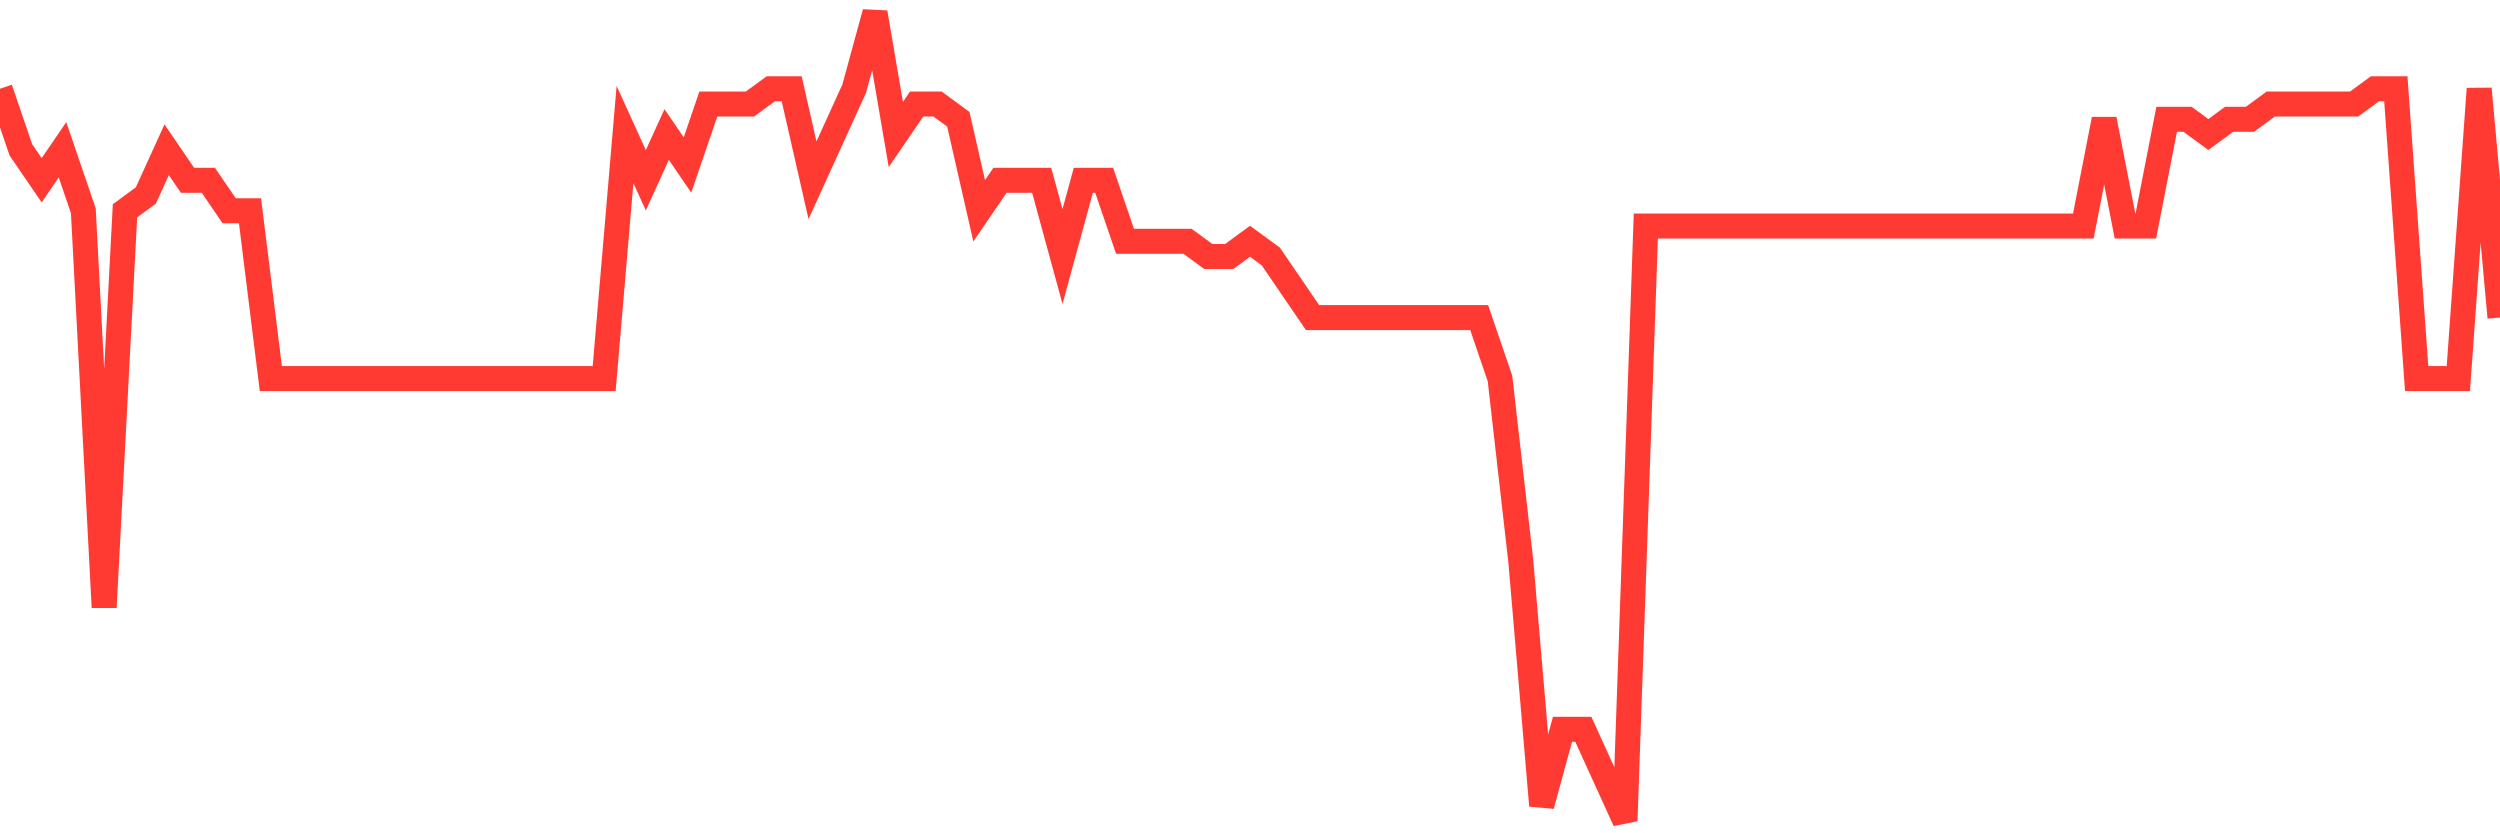 <svg
  xmlns="http://www.w3.org/2000/svg"
  xmlns:xlink="http://www.w3.org/1999/xlink"
  width="120"
  height="40"
  viewBox="0 0 120 40"
  preserveAspectRatio="none"
>
  <polyline
    points="0,4.26 1,7.189 2,8.653 3,7.189 4,10.117 5,29.151 6,10.117 7,9.385 8,7.189 9,8.653 10,8.653 11,10.117 12,10.117 13,18.17 14,18.17 15,18.17 16,18.17 17,18.17 18,18.17 19,18.17 20,18.17 21,18.17 22,18.17 23,18.17 24,18.17 25,18.17 26,18.17 27,18.17 28,18.17 29,18.17 30,6.457 31,8.653 32,6.457 33,7.921 34,4.992 35,4.992 36,4.992 37,4.26 38,4.26 39,8.653 40,6.457 41,4.26 42,0.6 43,6.457 44,4.992 45,4.992 46,5.725 47,10.117 48,8.653 49,8.653 50,8.653 51,12.313 52,8.653 53,8.653 54,11.581 55,11.581 56,11.581 57,11.581 58,12.313 59,12.313 60,11.581 61,12.313 62,13.777 63,15.242 64,15.242 65,15.242 66,15.242 67,15.242 68,15.242 69,15.242 70,15.242 71,15.242 72,18.17 73,26.955 74,38.668 75,35.008 76,35.008 77,37.204 78,39.4 79,10.849 80,10.849 81,10.849 82,10.849 83,10.849 84,10.849 85,10.849 86,10.849 87,10.849 88,10.849 89,10.849 90,10.849 91,10.849 92,10.849 93,10.849 94,10.849 95,10.849 96,10.849 97,10.849 98,10.849 99,10.849 100,10.849 101,5.725 102,10.849 103,10.849 104,5.725 105,5.725 106,6.457 107,5.725 108,5.725 109,4.992 110,4.992 111,4.992 112,4.992 113,4.992 114,4.26 115,4.26 116,18.17 117,18.17 118,18.17 119,4.26 120,15.242"
    fill="none"
    stroke="#ff3a33"
    stroke-width="1.2"
  >
  </polyline>
</svg>